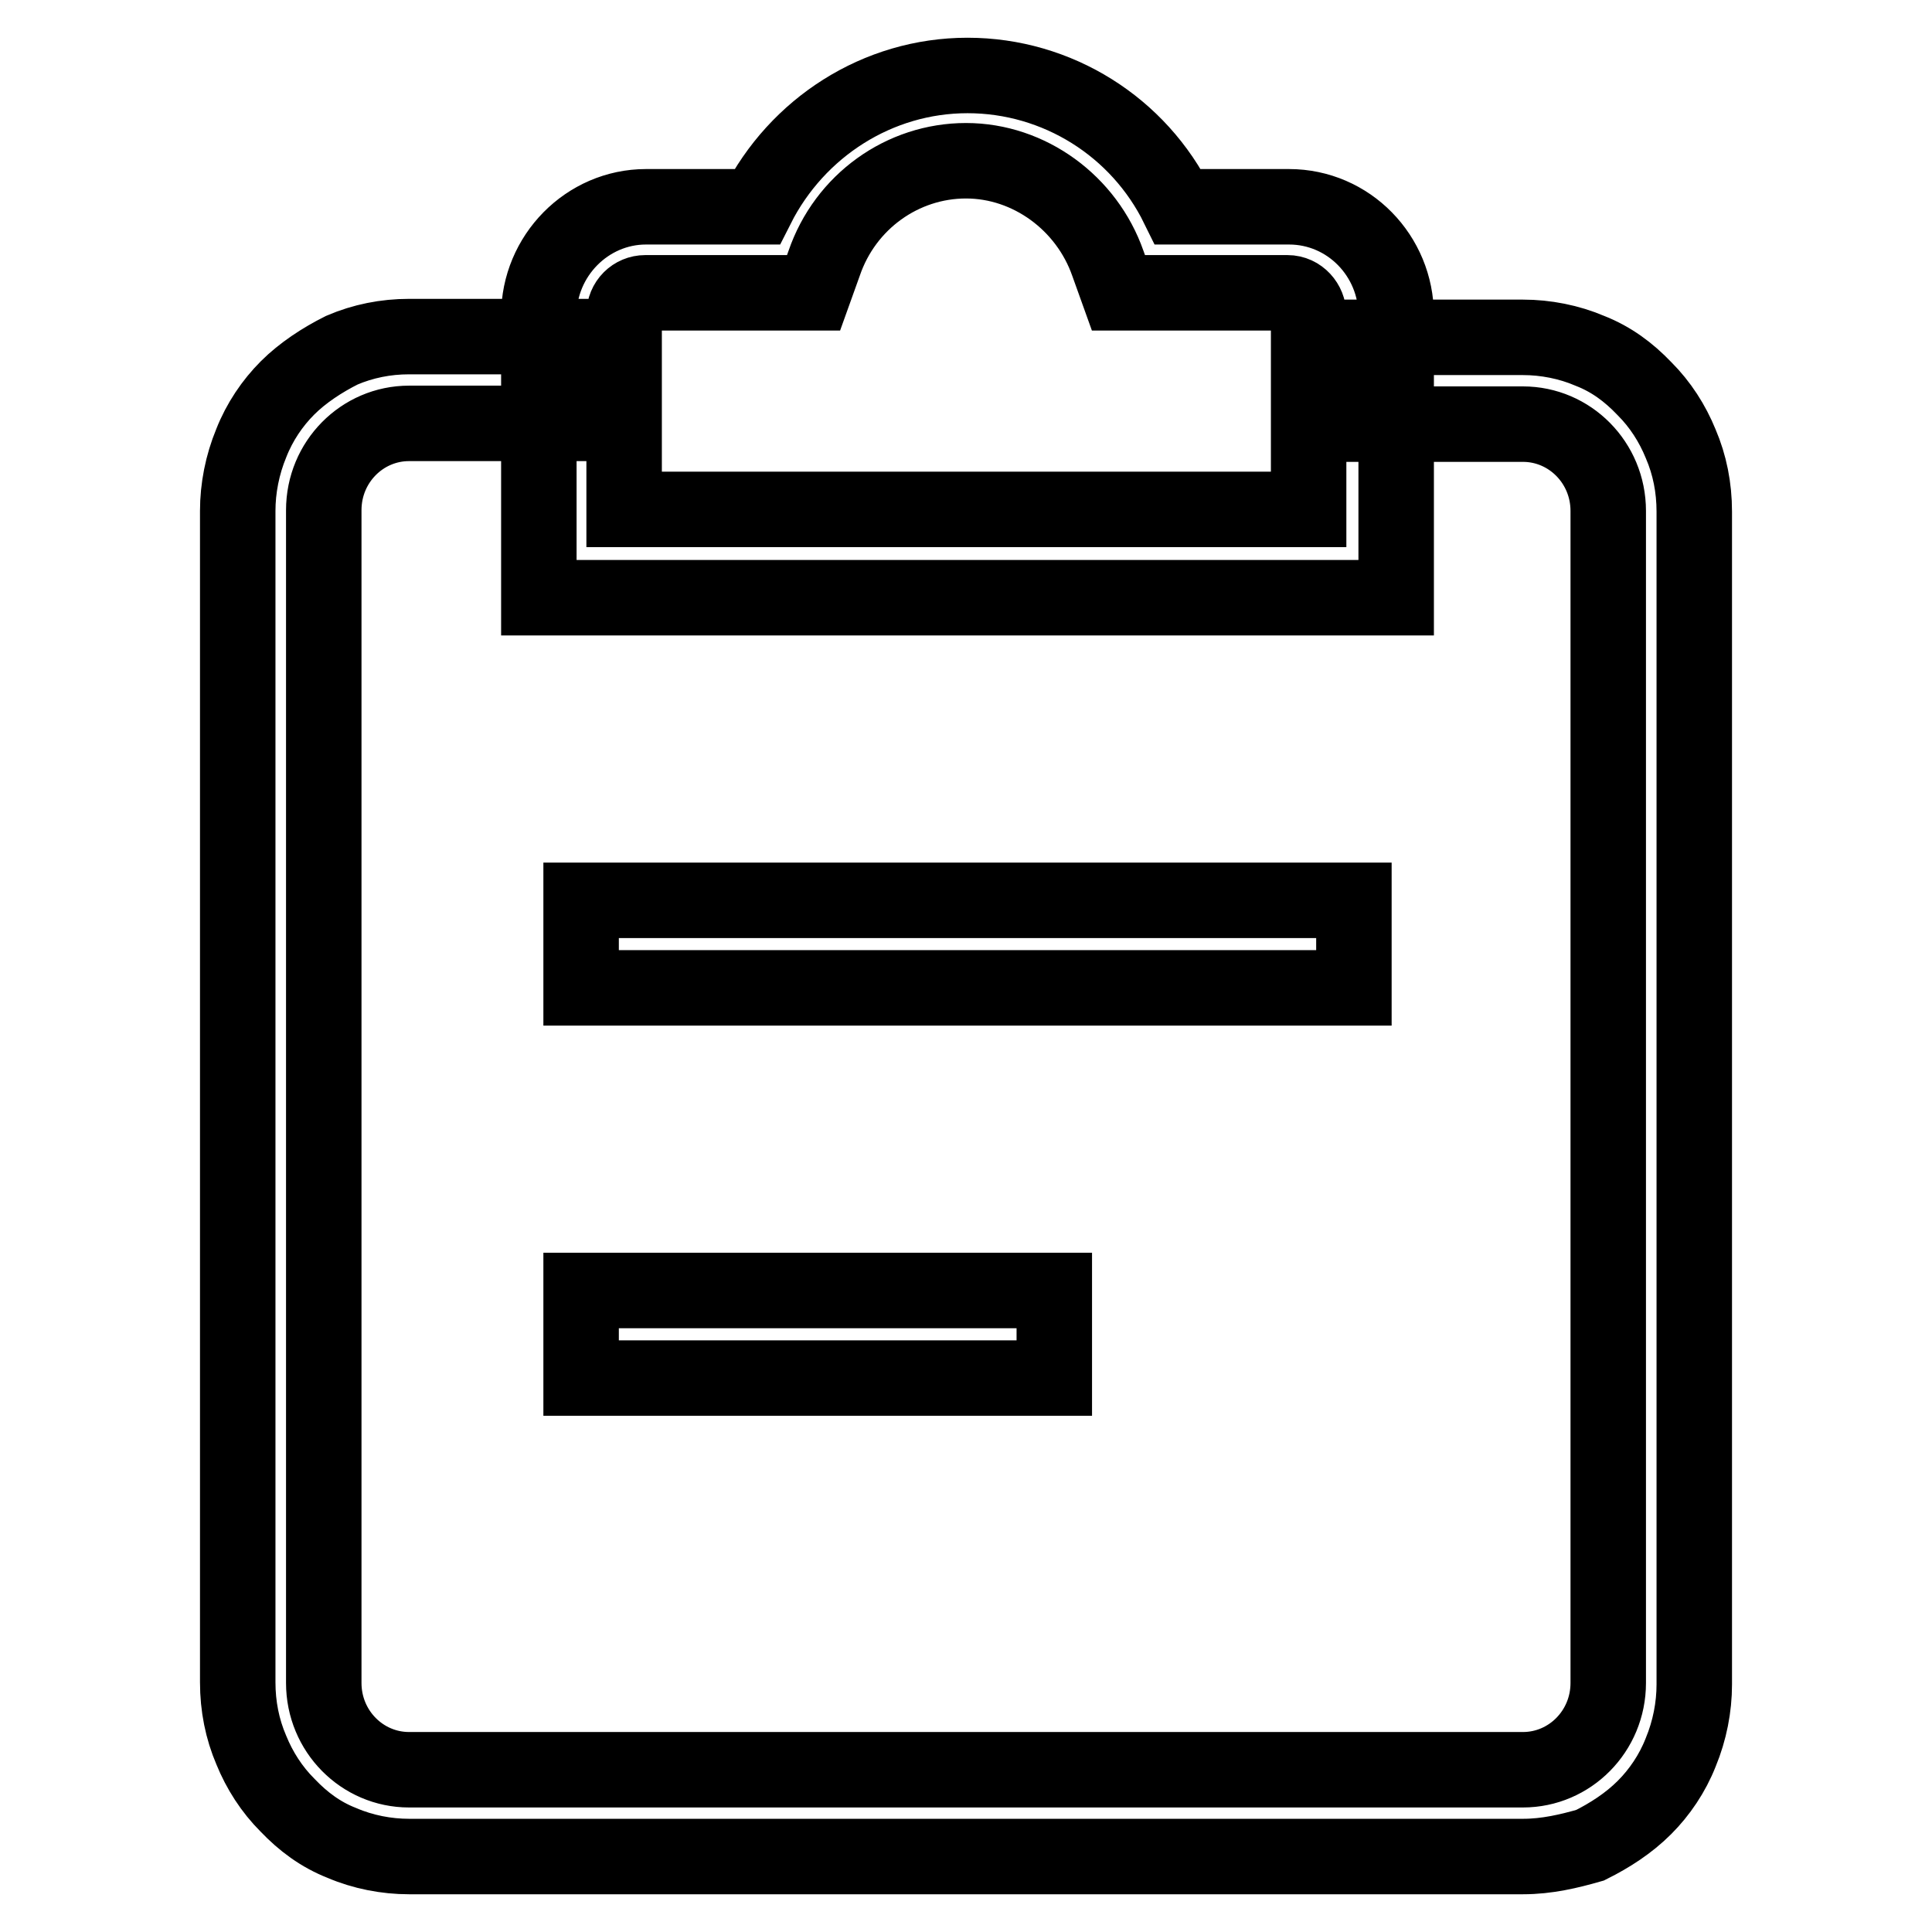 <?xml version="1.0" encoding="utf-8"?>
<!-- Svg Vector Icons : http://www.onlinewebfonts.com/icon -->
<!DOCTYPE svg PUBLIC "-//W3C//DTD SVG 1.1//EN" "http://www.w3.org/Graphics/SVG/1.1/DTD/svg11.dtd">
<svg version="1.1" xmlns="http://www.w3.org/2000/svg" xmlns:xlink="http://www.w3.org/1999/xlink" x="0px" y="0px" viewBox="0 0 256 256" enable-background="new 0 0 256 256" xml:space="preserve">
<g> <path stroke-width="10" fill-opacity="0" stroke="#000000"  d="M77,119.3h102.4v11.6H77V119.3L77,119.3z M77,171h62.7v11.6H77V171L77,171z M201.8,246H54.2 c-3,0-6.1-0.6-8.9-1.8c-2.8-1.1-5.1-2.8-7.2-5c-2.1-2.1-3.7-4.6-4.8-7.3c-1.2-2.8-1.8-5.8-1.8-9V67.7c0-3,0.6-6.1,1.8-9 c1.1-2.8,2.8-5.3,4.8-7.3s4.6-3.7,7.2-5c2.8-1.2,5.8-1.8,8.9-1.8h22.4v11.5H54.2c-6.2,0-11.3,5.1-11.3,11.5v155.4 c0,6.4,5.1,11.5,11.3,11.5h147.6c6.2,0,11.3-5.1,11.3-11.5V67.7c0-6.4-5.1-11.5-11.3-11.5h-22.3V44.7h22.3c3,0,6.1,0.6,8.9,1.8 c2.8,1.1,5.1,2.8,7.2,5c2.1,2.1,3.7,4.6,4.8,7.3c1.2,2.8,1.8,5.8,1.8,9v155.4c0,3-0.6,6.1-1.8,9c-1.1,2.8-2.8,5.3-4.8,7.3 c-2.1,2.1-4.6,3.7-7.2,5C207.9,245.3,205,246,201.8,246L201.8,246z M184.8,79.2H71.4V41.8c0-7.9,6.4-14.4,14.2-14.4h14.7 c5.3-10.5,16-17.4,27.9-17.4c11.9,0,22.7,6.8,27.9,17.4h14.7c7.9,0,14.2,6.5,14.2,14.4v37.4H184.8z M82.7,67.5h90.7V41.7 c0-1.5-1.2-2.9-2.8-2.9h-22.4l-1.4-3.9c-2.8-8-10.4-13.6-18.8-13.6c-8.4,0-16,5.4-18.8,13.6l-1.4,3.9H85.5c-1.5,0-2.8,1.2-2.8,2.9 V67.5L82.7,67.5z M82.7,67.5h90.7V41.7c0-1.5-1.2-2.9-2.8-2.9h-22.4l-1.4-3.9c-2.8-8-10.4-13.6-18.8-13.6c-8.4,0-16,5.4-18.8,13.6 l-1.4,3.9H85.5c-1.5,0-2.8,1.2-2.8,2.9V67.5L82.7,67.5z"/></g>
</svg>